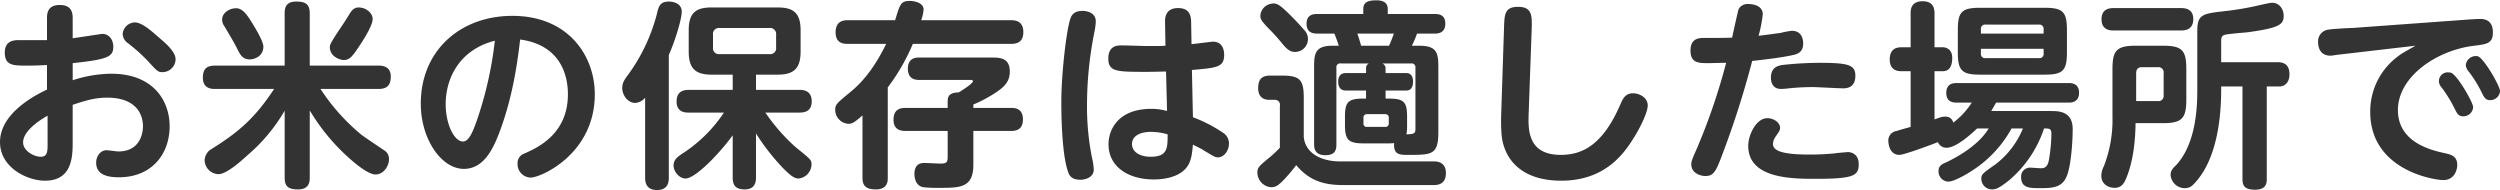 <svg xmlns="http://www.w3.org/2000/svg" width="803.846" height="61.1"><path d="M15.112 12.9h-8.9c-1.472 0-4.673 0-4.673 4 0 4.2 2.816 4.2 7.041 4.2 2.177 0 5.185-.1 6.53-.2v7.9C9.156 31.6.003 37.3.003 45.7c0 8.2 8.769 12.4 14.466 12.4 8.9 0 8.9-8 8.9-12.7V33.7c3.649-1.2 6.914-2.3 11.074-2.3 9.474 0 11.523 5.5 11.523 9.2 0 1.1-.256 8.1-7.938 8.1-.512 0-3.2-.4-3.841-.4-1.6 0-3.264 1.6-3.264 4 0 4.1 4.032 4.7 7.3 4.7 10.69 0 16.323-7.6 16.323-16.4 0-8-5.057-16.9-18.819-16.9a41.314 41.314 0 00-12.355 2.1v-5.5c11.458-1.2 13.059-2.1 13.059-5.3 0-2-1.153-4.1-3.585-4.1-.192 0-7.938 1.2-9.474 1.4V6c0-1.4 0-4.4-4.161-4.4-4.1 0-4.1 3-4.1 4.4v6.9zm.192 33.1c0 2.6 0 4.4-2.177 4.4-2.24 0-5.7-1.9-5.7-4.6 0-4.1 6.465-7.8 7.874-8.6V46zM43.341 7.2a4.079 4.079 0 00-3.905 3.7 3.767 3.767 0 001.729 3 58.37 58.37 0 016.273 5.6c3.008 3.3 3.329 3.7 4.8 3.7a4.243 4.243 0 004.225-4.1c0-2.4-2.945-5-5.441-7.1-2.366-2.1-5.44-4.8-7.681-4.8zm56.254 13.9V4.3c0-3-1.408-3.8-4.353-3.8-3.521 0-3.713 2.3-3.713 3.8v16.8h-22.4c-2.625 0-3.9 1-3.9 3.9 0 3.6 2.945 3.6 3.9 3.6h19.012c-6.274 9.5-11.395 13.9-20.74 19.7a4.654 4.654 0 00-1.6 3 4.586 4.586 0 004.417 4.7c2.625 0 7.169-4.1 9.6-6.3a55.287 55.287 0 0011.714-14.1v21.5c0 2.9 1.216 3.8 4.289 3.8 3.457 0 3.777-2.2 3.777-3.8V35.5a64.9 64.9 0 009.282 12.1c.448.5 8.321 8.5 11.842 8.5 2.624 0 4.353-2.7 4.353-4.9a3.323 3.323 0 00-1.024-2.5c-.384-.3-6.722-4.5-7.874-5.4a64.994 64.994 0 01-13.122-14.7h18.627c2.689 0 3.969-1.1 3.969-4 0-3.5-3.009-3.5-3.969-3.5H99.595zM75.27 2.7c-1.728.2-3.841 1.5-3.841 3.6a3.439 3.439 0 00.7 2.1c1.217 2.1 3.137 5.2 4.1 7.2 1.024 2.1 1.857 3.5 4.1 3.5 1.472 0 4.353-1 4.353-4.1 0-1.9-3.137-6.9-4.417-8.9-1.666-2.5-2.947-3.7-4.995-3.4zm40.008-.3c-1.664 0-2.5 1.4-3.073 2.4-.96 1.5-1.152 1.9-3.328 5.1-2.689 4.1-2.817 4.5-2.817 5.3 0 2.9 3.137 4.1 4.481 4.1 1.856 0 2.753-1.2 4.609-3.9.576-.9 4.673-6.8 4.673-9.3 0-1.8-1.985-3.7-4.545-3.7zm51.965 10.3c13.763 1.9 15.363 12.6 15.363 17.6 0 12.7-9.538 17.1-14.083 19.1a3.246 3.246 0 00-2.112 3.2 4.328 4.328 0 004.224 4.5c3.265 0 20.613-7.6 20.613-26.8 0-12.3-8.45-25.2-26.5-25.2-16.771 0-29.445 11.2-29.445 28.2 0 11.6 6.721 21 13.826 21 5.761 0 8.962-5.1 11.395-11.6 4.032-10.6 5.695-21.1 6.719-30zm-8.13.4a119.439 119.439 0 01-5.953 26.1c-1.024 2.8-2.3 6.3-4.289 6.3-2.88 0-5.569-5.7-5.569-12 0-8.5 4.609-17.6 15.811-20.4zm73.665 23.1a45.9 45.9 0 01-13.7 13.4c-1.088.8-2.5 1.7-2.5 3.6 0 2 1.857 4.2 3.841 4.2 3.137 0 10.818-7.9 15.171-13.9V57c0 2.7 1.024 3.9 3.905 3.9 3.584 0 3.584-2.9 3.584-3.9V42.9a69.965 69.965 0 008.642 11.1c2.561 2.6 3.777 3.4 5.057 3.4a4.655 4.655 0 004.161-4.5c0-1.5-.192-1.6-5.249-5.7a61.169 61.169 0 01-9.6-11h11.01c1.6 0 3.9-.4 3.9-3.6 0-3.6-2.881-3.7-3.9-3.7h-14.016V24h6.978c4.993 0 7.361-1.8 7.361-7.4V9.7c0-5.8-2.624-7.3-7.361-7.3H228.81c-4.929 0-7.362 1.6-7.362 7.3v6.9c0 5.5 2.241 7.4 7.362 7.4h6.785v4.9h-14.147c-1.856 0-3.9.6-3.9 3.7 0 3.6 2.881 3.6 3.9 3.6h11.33zm16.772-21a1.913 1.913 0 01-2.177 2.2h-15.939a1.913 1.913 0 01-2.176-2.2v-4a1.926 1.926 0 012.176-2.2h15.939a1.952 1.952 0 012.177 2.2v4zm-34.5 2.5c2.432-5.6 4.161-11.9 4.161-13.9 0-3.2-3.649-3.3-4.161-3.3-2.881 0-3.329 1.7-3.841 4a57.614 57.614 0 01-9.154 19.4c-1.216 1.6-1.984 2.7-1.984 4.4 0 2.3 1.792 4.8 4.225 4.8a4.485 4.485 0 003.136-1.7v25.7c0 1.5.321 4 3.841 4 3.777 0 3.777-3 3.777-4V17.7zm97.926 17v-1.1a41.913 41.913 0 007.873-4.3c2.3-1.6 3.841-3.3 3.841-6.3 0-4.4-3.2-4.5-5.761-4.5h-23.368c-1.088 0-3.648.1-3.648 3.6 0 3.6 2.816 3.6 3.648 3.6h16.26c.448 0 1.024 0 1.024.4 0 .5-1.472 1.7-4.545 3.6-3.137.1-3.585 1.3-3.585 2.9v2.1h-13.57c-2.177 0-3.841.8-3.841 3.8 0 3.3 2.368 3.6 3.841 3.6h13.57v8.2c0 1.7-.192 2.3-2.24 2.3-.768 0-4.417-.2-5.249-.2-1.793 0-3.2.8-3.2 3.6 0 .9.256 3.7 2.817 4.2a43.764 43.764 0 005.249.2c6.529 0 10.882 0 10.882-7.4V42.1h12.162c2.113 0 3.777-.8 3.777-3.7 0-3.6-2.625-3.7-3.777-3.7h-12.163zM296.205 6.5a14 14 0 00.768-3.4c0-2.5-3.585-2.8-4.353-2.8-2.945 0-3.2.9-4.8 6.2h-15.3c-1.92 0-3.841.7-3.841 3.9 0 3.6 2.625 3.7 3.841 3.7h12.418c-2.88 5.9-6.465 11.4-11.522 15.5-4.481 3.7-4.865 4-4.865 5.8a4.491 4.491 0 004.225 4.4c.96 0 1.664-.1 4.545-2.7v20.1c0 2.3.9 3.7 4.289 3.7 3.84 0 3.84-2.7 3.84-3.7V28.1a64.359 64.359 0 008.066-14h31.686c1.857 0 3.841-.6 3.841-3.8 0-3.6-2.689-3.8-3.841-3.8h-29zm87.043 16c8.13-.7 10.37-.9 10.37-4.9 0-.9-.192-4.2-3.584-4.2-.448 0-5.825.7-6.914.8l-.128-7.3c-.064-2.2-.768-4.3-4.16-4.3-1.281 0-4.289.2-4.225 4.4l.128 7.7c-1.345.1-2.689.1-5.5.1-1.217 0-7.234-.2-8.642-.2-1.152 0-4.225 0-4.225 4.2 0 4.3 2.753 4.3 12.291 4.3 2.688 0 4.544-.1 6.273-.1l.32 12.7a17.232 17.232 0 00-5.057-.7c-10.5 0-13.763 6.5-13.763 11.4 0 7.2 6.337 11.3 14.531 11.3 2.176 0 8.706-.3 11.2-4.8.96-1.8 1.152-3.7 1.408-6.4.513.3 2.881 1.4 3.393 1.8 3.329 2 3.713 2.3 4.609 2.3 2.112 0 3.585-2.3 3.585-4.4a4.044 4.044 0 00-2.049-3.6 44.68 44.68 0 00-9.538-4.9zm-7.809 20.7c0 4.4 0 7.2-5.441 7.2-3.585 0-6.017-1.6-6.017-4.1 0-2.8 3.008-3.9 6.017-3.9a19.047 19.047 0 015.438.8zm-34.183-10.5c0 2.2 0 17.1 2.305 22.9.448 1.2 1.408 2.2 3.84 2.2 1.281 0 4.289-.6 4.289-3.3a20.069 20.069 0 00-.576-3.8 84.017 84.017 0 01-1.6-16.8 119.743 119.743 0 012.5-24.2 19.128 19.128 0 00.32-2.8c0-2.8-2.752-3.4-4.289-3.4-2.944 0-3.584 1.7-3.84 2.4-1.288 3.5-2.949 17.8-2.949 26.8zm97.094-1c-4.865 0-5.889 1.1-5.889 5.8v2.7c0 4.7 1.088 5.9 5.889 5.9h8.258a11.259 11.259 0 001.664-.1c-.256 3.8 1.728 3.8 4.609 3.8 7.425 0 9.6 0 9.6-7.2V21.4c0-4.7-.7-6.7-6.274-6.7h-2.24a30.323 30.323 0 001.664-3.9h5.761c1.217 0 3.329-.3 3.329-3.2 0-2.4-1.408-3.1-3.329-3.1H446.22V2.9c0-2.1-1.6-2.8-3.584-2.8-2.753 0-4.289.6-4.289 2.8v1.6h-14.915c-1.088 0-3.329.2-3.329 3.1 0 2.5 1.537 3.2 3.329 3.2h5.633c.7 1.8 1.024 2.7 1.408 3.9h-1.984c-5.5 0-5.953 2.4-5.953 6.7v24.9c0 1 0 3.6 3.585 3.6 2.944 0 3.584-1.4 3.584-3.4V21.8a1.217 1.217 0 011.473-1.4h8.961a1.685 1.685 0 00-.9 1.7v1.4h-6.529c-1.6 0-2.433 1-2.433 2.7 0 1.4.448 2.9 2.433 2.9h6.529v2.6h-.9zm7.169 0v-2.6h6.722c1.92 0 2.112-2 2.112-2.9 0-1.2-.448-2.7-2.112-2.7h-6.725v-1.4a1.743 1.743 0 00-1.024-1.7h9.154a1.242 1.242 0 011.472 1.4v19.8c0 1.5-.832 1.5-2.88 1.6a15.757 15.757 0 00.192-3v-2.7c0-4.7-1.025-5.8-5.825-5.8h-1.089zm2.689-20.9c-.192.4-.96 2.7-1.6 3.9h-8.962c-.128-.5-.832-2.9-1.216-3.9h11.778zm-1.664 28.8a1.05 1.05 0 01-1.153 1.2h-5.825a1.025 1.025 0 01-1.152-1.2V38a1.088 1.088 0 011.152-1.3h5.825a1.089 1.089 0 011.153 1.3v1.6zM408.776 1.2a4.153 4.153 0 00-3.521 3.9c0 1 .385 1.7 2.5 3.9a59.053 59.053 0 014.353 4.8c1.472 1.8 2.56 2.9 4.225 2.9a4.145 4.145 0 002.88-7.2c-1.344-1.6-2.816-3.1-4.289-4.6-3.268-3.2-4.359-4.1-6.151-3.7zm22.212 50.7c-5.889 0-11.266-2.4-11.778-7.9V31.4c0-5.9-1.344-7.1-7.169-7.1h-3.521c-2.752 0-3.969 1.1-3.969 4.1 0 2.5 1.409 3.7 3.521 3.7h1.984a1.565 1.565 0 011.473 1.9v13.5a36.469 36.469 0 01-4.033 3.7c-2.5 2.1-3.2 2.7-3.2 4.2a4.771 4.771 0 004.417 4.8c1.664 0 2.5-.8 4.1-2.4a53.82 53.82 0 003.969-4.7c4.032 4.8 8.577 6.4 15.043 6.4h29.253c3.329 0 3.841-2.2 3.841-3.9 0-1.8-.832-3.7-3.777-3.7h-30.15zm51.709-15.4c-.192 6.4.32 8.8.768 10.2 2.049 6.9 8.258 11.4 18.5 11.4 14.211 0 20.292-8.8 23.429-13.9 1.792-2.8 4.417-8 4.417-10.3 0-2.5-2.625-3.9-4.737-3.9-2.3 0-3.2 1.5-4.033 3.5-5.569 12.9-12.035 16.3-19.2 16.3-10.818 0-10.5-8.4-10.306-13.6l.96-26.8c.128-4.3.192-7.2-4.353-7.2-4.288 0-4.416 2.3-4.544 6.9zm80.707-16.9c4.289-.5 8.962-1 13.122-1.9 1.281-.3 3.265-.8 3.265-3.7 0-2.2-1.024-4.1-3.649-4.1a24.972 24.972 0 00-3.648.7c-.961.1-4.353.6-7.042.9a43.516 43.516 0 001.345-6.9c0-2.7-2.881-3.3-4.609-3.3a3.277 3.277 0 00-3.137 1.6c-.192.4-1.856 8-2.112 9.2-2.369.1-6.146.1-9.218.1-2.241 0-4.161.7-4.161 4.1 0 4 2.753 4 5.569 4 1.6 0 3.969-.1 5.889-.1a195.052 195.052 0 01-9.218 27.1c-1.792 4.1-1.984 4.6-1.984 5.5 0 3.1 3.265 3.8 4.545 3.8 2.752 0 3.457-1.7 5.5-7.1a293.182 293.182 0 009.54-29.9zm-1.28 27.3c0 10.6 14.21 10.6 21.764 10.6 12.1 0 13.763-1 13.763-4.7 0-3.5-2.689-3.9-3.457-3.9-.128 0-3.777.3-4.1.4-2.112.2-4.865.4-8.194.4-9.473 0-11.842-1.4-11.842-3.5a4.824 4.824 0 011.024-2.5c.961-1.4 1.281-1.8 1.281-2.6 0-1.7-2.049-3.1-4.1-3.1-3.582 0-6.142 5.4-6.142 8.9zm7.3-21.9c0 .5 0 3.6 3.265 3.6a21.427 21.427 0 002.5-.2c1.921-.2 4.737-.4 7.682-.4 1.408 0 8.193.4 9.73.4.9 0 3.968 0 3.968-4 0-3.5-2.048-4.2-11.586-4.2a109.892 109.892 0 00-11.906.7c-1.034.2-3.659.5-3.659 4.1zm95.173-15.3c0-5.9-1.28-7.2-7.169-7.2h-20.74c-6.017 0-7.169 1.4-7.169 7.2v7.1c0 5.9 1.28 7.2 7.169 7.2h20.74c5.889 0 7.169-1.3 7.169-7.2V9.7zm-27.653 1.1V9.5a1.371 1.371 0 011.536-1.6h17.086a1.387 1.387 0 011.536 1.6v1.3h-20.164zm20.164 6.4a1.348 1.348 0 01-1.536 1.5h-17.098a1.339 1.339 0 01-1.536-1.5v-1.5h20.164v1.5zm-17.667 24.1c-2.753 4.6-8.386 8.4-13.891 11-1.024.4-2.241 1-2.241 2.7a3.286 3.286 0 003.137 3.4c1.856 0 5.761-2.3 7.617-3.5a37.608 37.608 0 0012.739-13.6h3.649a27.747 27.747 0 01-8.9 11.6c-4.161 2.9-4.481 3.2-4.481 4.6a3.429 3.429 0 003.457 3.4c1.024 0 2.048-.2 5.313-2.8a36.923 36.923 0 0011.394-16.8c1.728 0 2.369 0 2.369 1.8a54.276 54.276 0 01-.769 8.2c-.256 1.3-.64 2.8-2.5 2.8-.576 0-3.073-.2-3.585-.2a2.858 2.858 0 00-2.88 3.1c0 3.5 2.944 3.5 6.017 3.5 4.033 0 6.913-.2 8.449-3.4 1.6-3.2 2.113-11.8 2.113-15.6 0-5.8-4.609-5.8-7.106-5.8h-19.075c.512-.9.832-1.4 1.536-2.7h23.3c.96 0 3.392-.1 3.392-3.2s-2.624-3.1-3.392-3.1h-35.91c-1.025 0-3.393.1-3.393 3.2s2.56 3.1 3.393 3.1h4.8a24.994 24.994 0 01-5.89 6.4c-.448-.9-.832-1.9-2.688-1.9-.768 0-1.216.1-3.393.9V22.9h2.689c1.984 0 3.008-1.5 3.008-4.3 0-3-2.3-3.4-3.008-3.4h-2.689V4.3c0-1.7-.448-3.9-3.841-3.9-3.84 0-3.84 2.9-3.84 3.9v10.9h-3.009c-2.5 0-3.713 1.4-3.713 3.9 0 2 .832 3.8 3.713 3.8h3.009v17.9c-.576.2-3.713 1-4.417 1.3a3.08 3.08 0 00-2.753 3.2c0 .1 0 4.5 3.585 4.5 1.472 0 10.37-3.3 12.354-4.1a2.935 2.935 0 002.817 1.8c3.2 0 8.322-4.8 9.794-6.2h3.713zm39.8-3.8a41 41 0 01-2.752 15.9 7.181 7.181 0 00-.833 3.1c0 3 2.689 3.9 4.225 3.9 2.369 0 3.2-1.6 3.9-3.4 2.048-5 2.817-11.4 2.881-17.4h8.705c6.273 0 7.618-1.5 7.618-7.7v-9.6c0-6.2-1.345-7.6-7.618-7.6h-8.511c-6.338 0-7.618 1.5-7.618 7.6v15.2zm7.618-13.9c0-1.4.64-2 1.856-2h5.057a1.708 1.708 0 011.92 2v7.1a1.655 1.655 0 01-1.92 1.8h-6.916v-8.9zm-7.234-21c-1.28 0-3.905.2-3.905 3.6 0 3.6 3.009 3.6 3.905 3.6h21.631c1.473 0 3.969-.3 3.969-3.7 0-3.5-3.072-3.5-3.969-3.5h-21.635zM714.192 20v-6.7c0-1.4.256-1.8 1.152-2.1 1.024-.3 6.016-.7 7.166-.8 10.57-1.4 11.78-2.6 11.78-5.3 0-2.2-1.41-4.2-3.65-4.2-.76 0-1.09.1-5.18 1a93.041 93.041 0 01-9.412 1.6c-7.937.9-9.538 1-9.538 6.6v18.7c0 4.4-.064 17.2-6.913 24.4-1.024 1-1.664 1.7-1.664 3.1a4.578 4.578 0 004.545 4.2 3.607 3.607 0 002.688-1.1c7.554-7.5 9.026-21.1 9.026-30.6v-1h6.849v29.7c0 2.2.639 3.5 4.1 3.5 3.71 0 3.71-2.4 3.71-3.5V27.8h4.03c1.99 0 3.27-1.5 3.27-3.9 0-1.6-.45-3.9-3.71-3.9h-18.253zm62.458-5.3c-.76.5-4.54 2.5-5.31 3.2a22.012 22.012 0 00-9.22 18.1c0 18.7 20.49 21.9 23.5 21.9 3.77 0 4.48-3.6 4.48-4.8 0-2.9-1.92-3.4-4.23-3.9-4.09-.9-14.85-3.4-14.85-13.8 0-10.8 12.55-19.3 24.58-20.7 3.97-.5 5.96-.7 5.96-4.3 0-4.3-3.2-4.3-4.23-4.3-.83 0-2.24.1-2.5.1L756.3 9c-1.03 0-6.34.3-7.49.5a3.787 3.787 0 00-3.46 3.9c0 1.8.58 4.5 4.04 4.5.51 0 .7-.1 2.3-.3zm11.46 8.7a1.544 1.544 0 00-.64-.1 2.806 2.806 0 00-2.49 4.7 43.612 43.612 0 014.22 6.8c.83 1.7 1.28 2.6 2.82 2.6a3.188 3.188 0 003.2-2.9c-.004-1.6-5.194-10.5-7.114-11.1zm8.64-5.3a3.241 3.241 0 00-3.9 2.8 3.489 3.489 0 00.77 1.9 38.339 38.339 0 014.22 6.7c.84 1.7 1.28 2.7 2.82 2.7a3.174 3.174 0 003.2-2.9c-.004-1.6-5.124-10.5-7.114-11.2z" fill="#333" fill-rule="evenodd"/></svg>